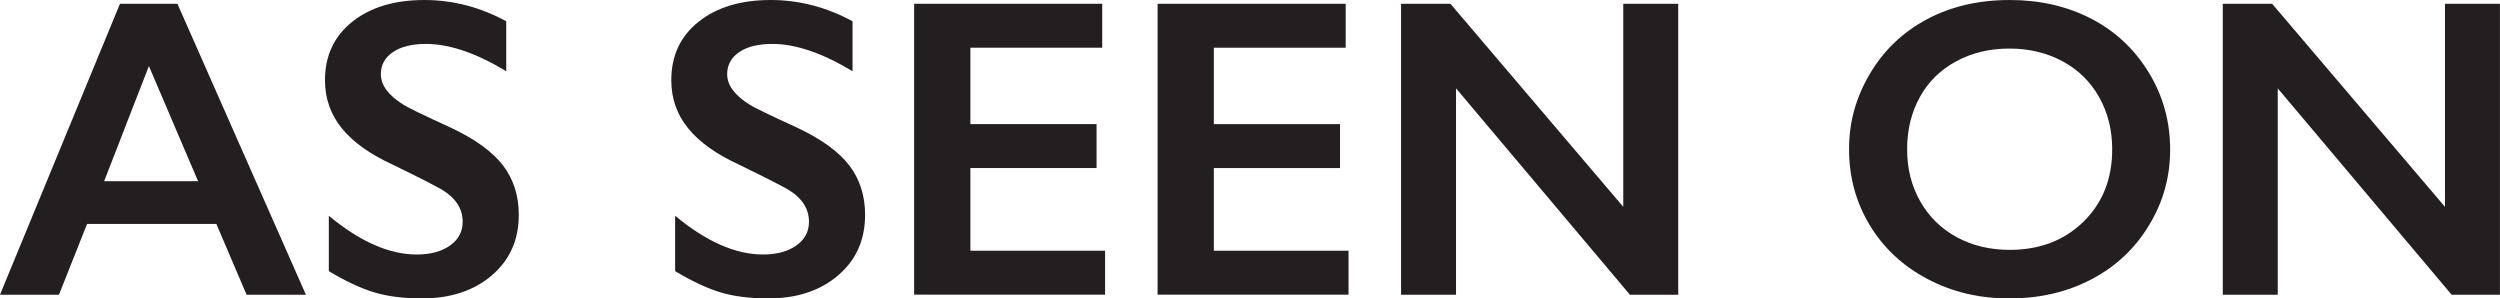 <?xml version="1.0" encoding="UTF-8"?>
<svg id="Layer_2" xmlns="http://www.w3.org/2000/svg" viewBox="0 0 410.33 48.98">
  <defs>
    <style>
      .cls-1 {
        fill: #231f20;
      }
    </style>
  </defs>
  <g id="Layer_1-2" data-name="Layer_1">
    <g>
      <path class="cls-1" d="M29.12.62l21.09,47.75h-9.74l-4.96-11.62H14.29l-4.61,11.62H0L19.69.62h9.43ZM17.09,29.74h15.42l-8.07-18.9-7.35,18.9Z"/>
      <path class="cls-1" d="M69.66,0c4.65,0,9.13,1.16,13.43,3.49v8.2c-4.94-2.98-9.33-4.48-13.16-4.48-2.32,0-4.14.45-5.45,1.35-1.31.9-1.97,2.1-1.97,3.61,0,1.8,1.22,3.46,3.66,4.99.68.46,3.32,1.73,7.9,3.83,3.92,1.85,6.74,3.9,8.48,6.15,1.73,2.26,2.6,4.97,2.6,8.13,0,4.1-1.48,7.41-4.43,9.93-2.95,2.52-6.77,3.78-11.47,3.78-3.05,0-5.68-.34-7.88-1.01-2.2-.67-4.67-1.83-7.4-3.47v-9.09c5.1,4.24,9.91,6.36,14.42,6.36,2.26,0,4.08-.49,5.47-1.47,1.39-.98,2.08-2.28,2.08-3.9,0-2.21-1.21-4.01-3.62-5.4-2.01-1.09-4.59-2.4-7.76-3.93-3.76-1.71-6.57-3.7-8.43-5.98-1.86-2.28-2.79-4.92-2.79-7.93,0-4.01,1.49-7.21,4.48-9.59,2.98-2.38,6.93-3.57,11.83-3.57Z"/>
      <path class="cls-1" d="M126.5,0c4.65,0,9.13,1.16,13.43,3.49v8.2c-4.94-2.98-9.33-4.48-13.16-4.48-2.32,0-4.14.45-5.45,1.35-1.31.9-1.97,2.1-1.97,3.61,0,1.8,1.22,3.46,3.66,4.99.68.46,3.32,1.73,7.9,3.83,3.92,1.85,6.74,3.9,8.48,6.15,1.73,2.26,2.6,4.97,2.6,8.13,0,4.1-1.48,7.41-4.43,9.93-2.95,2.52-6.77,3.78-11.47,3.78-3.05,0-5.68-.34-7.88-1.01-2.2-.67-4.67-1.83-7.4-3.47v-9.09c5.1,4.24,9.91,6.36,14.42,6.36,2.26,0,4.08-.49,5.47-1.47,1.39-.98,2.08-2.28,2.08-3.9,0-2.21-1.21-4.01-3.62-5.4-2.01-1.09-4.59-2.4-7.76-3.93-3.76-1.71-6.57-3.7-8.43-5.98-1.86-2.28-2.79-4.92-2.79-7.93,0-4.01,1.49-7.21,4.48-9.59,2.98-2.38,6.93-3.57,11.83-3.57Z"/>
      <path class="cls-1" d="M180.91.62v7.21h-21.64v12.54h20.71v7.21h-20.71v13.57h22.11v7.21h-31.34V.62h30.86Z"/>
      <path class="cls-1" d="M220.87.62v7.21h-21.64v12.54h20.71v7.21h-20.71v13.57h22.11v7.21h-31.34V.62h30.86Z"/>
      <path class="cls-1" d="M238.06.62l28.37,33.33V.62h9.02v47.75h-7.93l-28.54-33.87v33.87h-9.02V.62h8.1Z"/>
      <path class="cls-1" d="M329.87,0c4.94,0,9.39,1.02,13.35,3.06,3.95,2.04,7.1,4.98,9.45,8.82,2.35,3.84,3.52,8.05,3.52,12.63s-1.14,8.61-3.44,12.42c-2.29,3.82-5.43,6.78-9.43,8.89-4,2.11-8.5,3.16-13.52,3.16s-9.44-1.07-13.48-3.21c-4.04-2.14-7.19-5.09-9.45-8.84-2.26-3.75-3.38-7.89-3.38-12.42s1.13-8.49,3.38-12.34c2.26-3.85,5.37-6.84,9.33-8.97,3.96-2.13,8.52-3.2,13.67-3.2ZM313.02,24.51c0,3.17.72,6.02,2.15,8.54s3.44,4.49,6,5.88c2.56,1.39,5.46,2.08,8.7,2.08,4.9,0,8.93-1.54,12.08-4.61s4.73-7.04,4.73-11.89c0-3.17-.71-6.02-2.14-8.56-1.42-2.54-3.43-4.51-6.02-5.9-2.59-1.39-5.5-2.08-8.73-2.08s-6.15.7-8.73,2.1c-2.59,1.4-4.58,3.36-5.96,5.88-1.39,2.52-2.08,5.37-2.08,8.56Z"/>
      <path class="cls-1" d="M372.93.62l28.37,33.33V.62h9.02v47.75h-7.93l-28.54-33.87v33.87h-9.02V.62h8.1Z"/>
    </g>
  </g>
</svg>